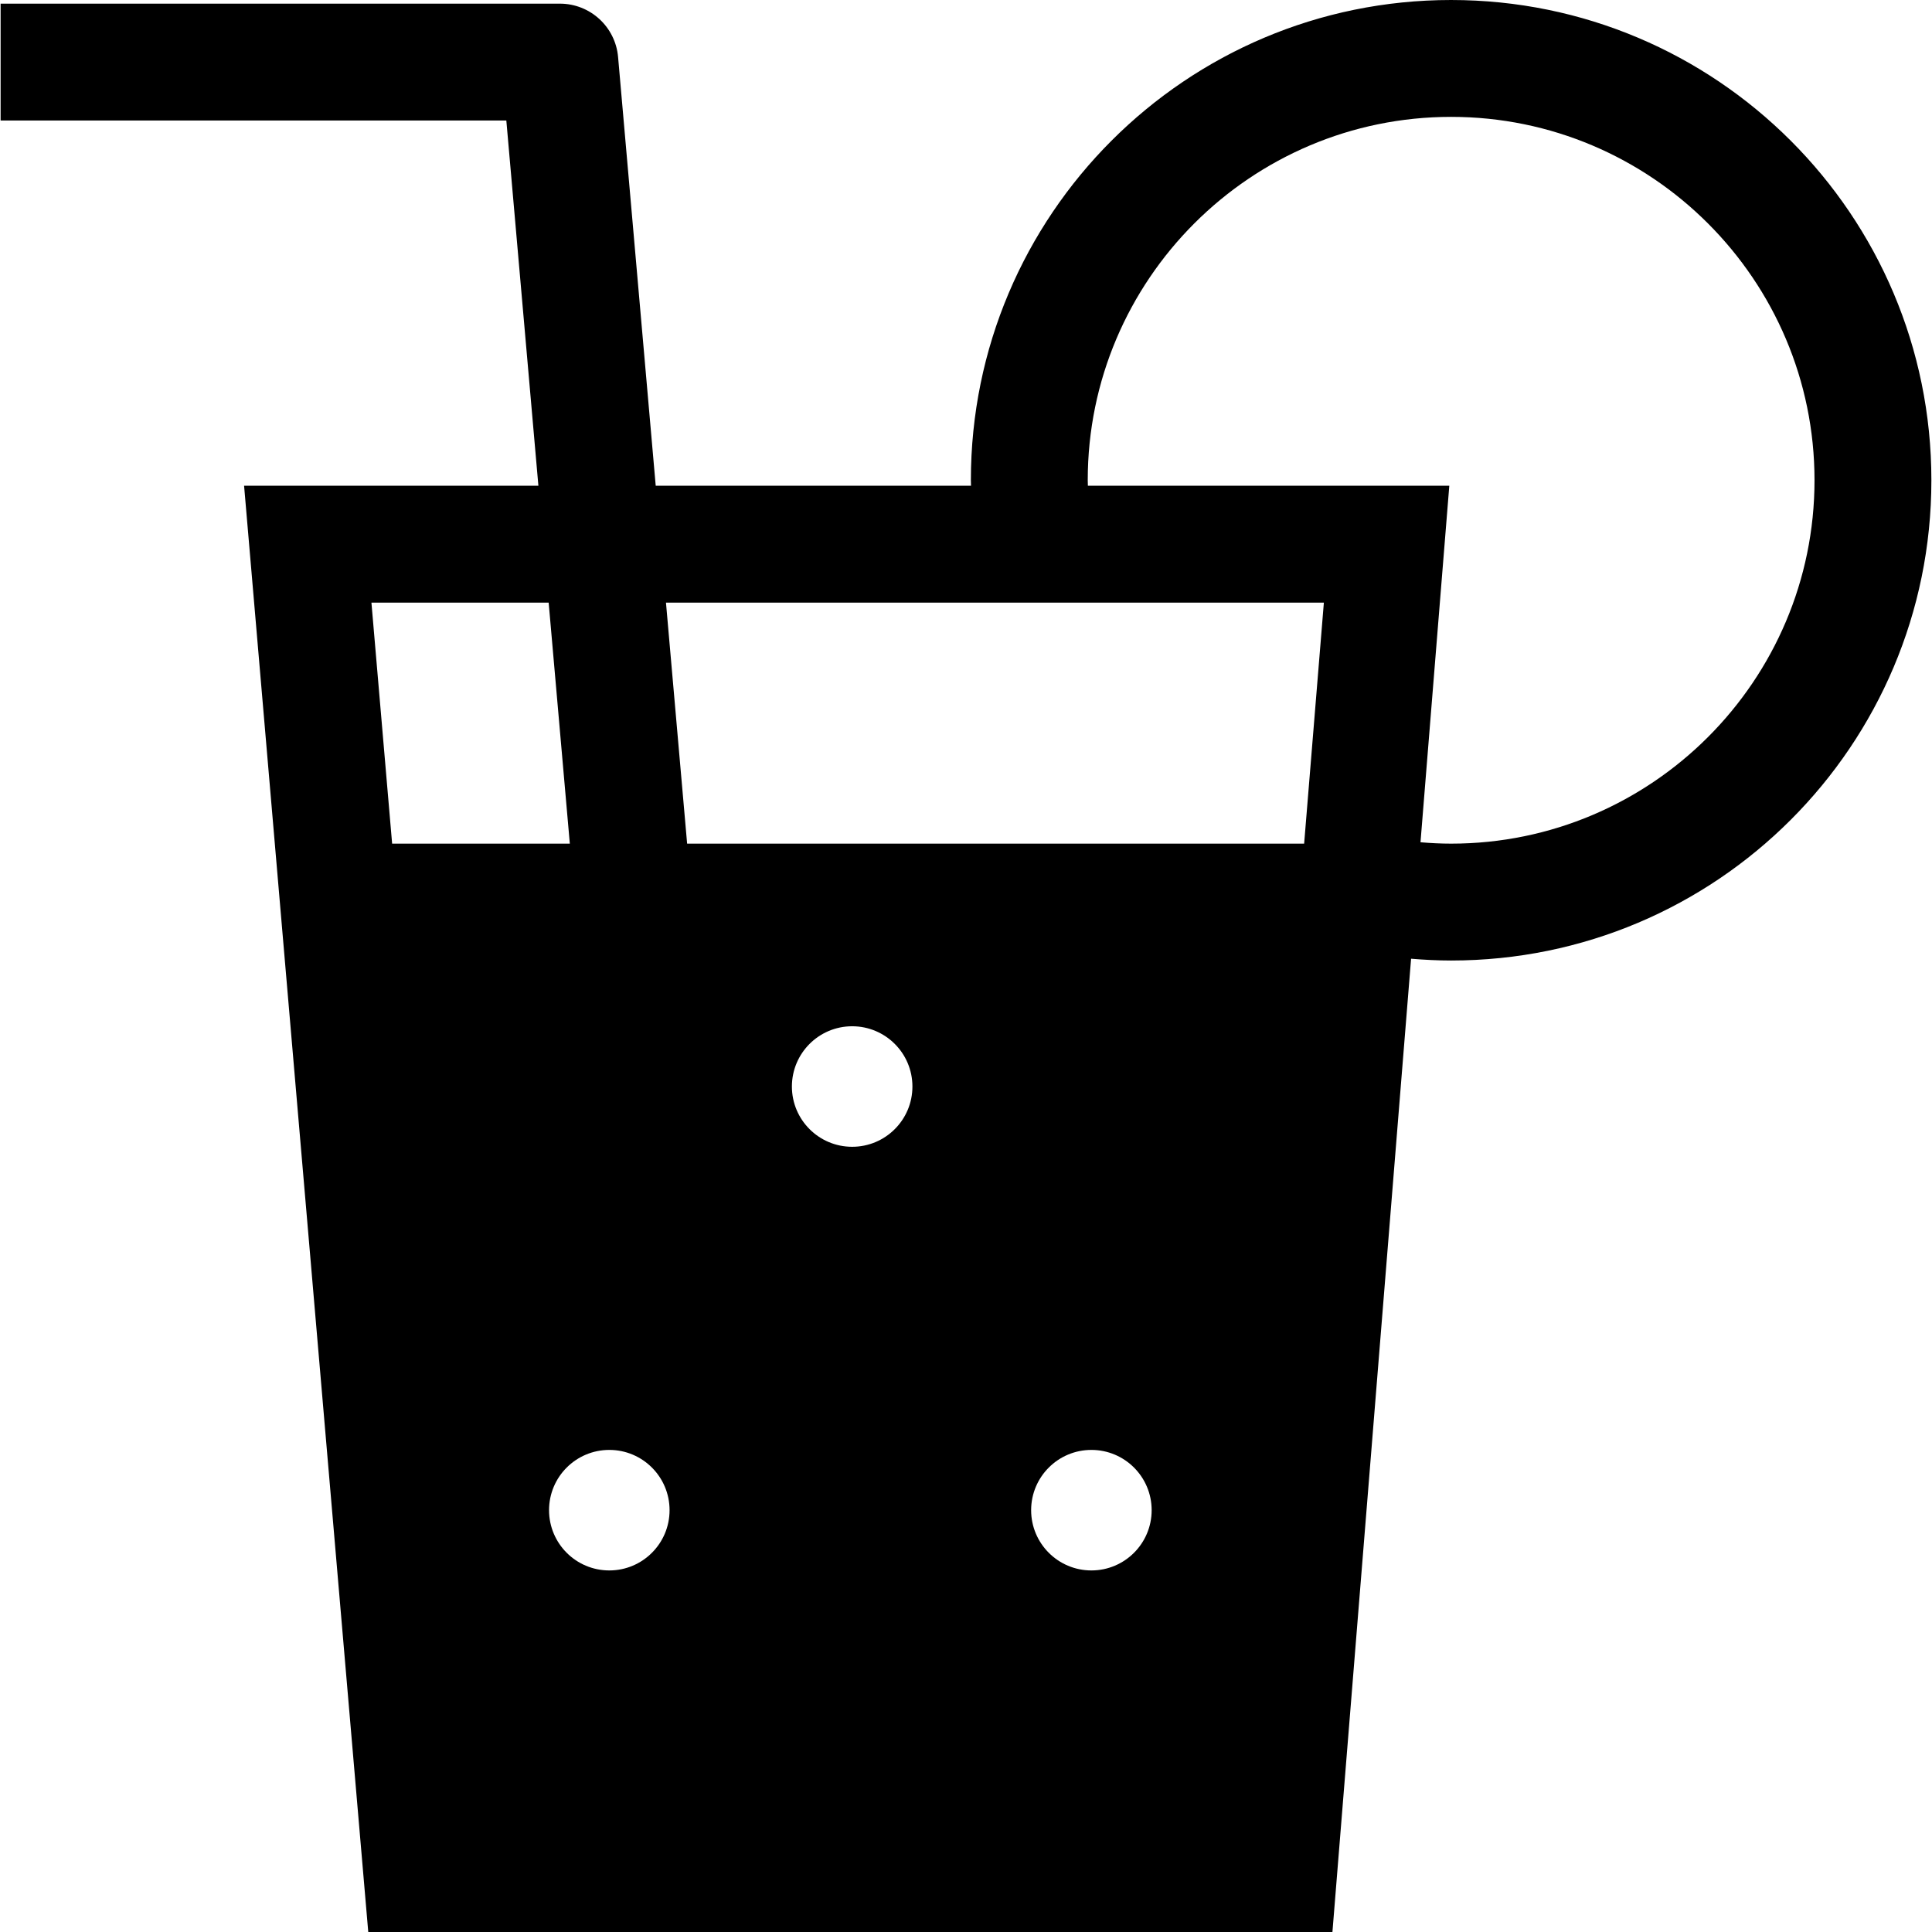 <?xml version='1.0' encoding='iso-8859-1'?>
<!-- Uploaded to: SVG Repo, www.svgrepo.com, Generator: SVG Repo Mixer Tools -->
<svg fill="#000000" height="800px" width="800px" version="1.1" xmlns="http://www.w3.org/2000/svg" viewBox="0 0 264.5 264.5" xmlns:xlink="http://www.w3.org/1999/xlink" enable-background="new 0 0 264.5 264.5">
  <g>
    <path d="m198.666,0c-36.313,0-65.749,29.437-65.749,65.75 0,0.252 0.017,0.499 0.019,0.75h-43.165l-5.153-58.699c-0.363-4.132-3.822-7.301-7.97-7.301h-76.564v16h69.236l4.389,50h-40.292l17,198h132l10.768-133.246c1.809,0.149 3.634,0.245 5.481,0.245 36.314,0 65.75-29.436 65.75-65.749 0-36.313-29.436-65.75-65.75-65.75zm0,115.499c-1.413,0-2.809-0.073-4.193-0.189l3.944-48.81h-49.481c-0.003-0.251-0.019-0.498-0.019-0.75 0-27.432 22.317-49.75 49.749-49.75 27.433,0 49.75,22.318 49.75,49.75s-22.317,49.749-49.75,49.749zm-147.816-32.999h24.264l2.897,33h-24.327l-2.834-33zm130.394,0l-2.701,33h-84.472l-2.896-33h90.069zm-97.827,116c4.557,0 8.25,3.693 8.25,8.25s-3.693,8.25-8.25,8.25-8.25-3.693-8.25-8.25 3.693-8.25 8.25-8.25zm24.998-49.75c0-4.557 3.693-8.25 8.25-8.25 4.557,0 8.25,3.693 8.25,8.25s-3.693,8.25-8.25,8.25c-4.557,0-8.25-3.693-8.25-8.25zm32.752,58c0-4.557 3.693-8.25 8.25-8.25 4.557,0 8.25,3.693 8.25,8.25s-3.693,8.25-8.25,8.25c-4.557,0-8.25-3.693-8.25-8.25z"/>
  </g>
</svg>